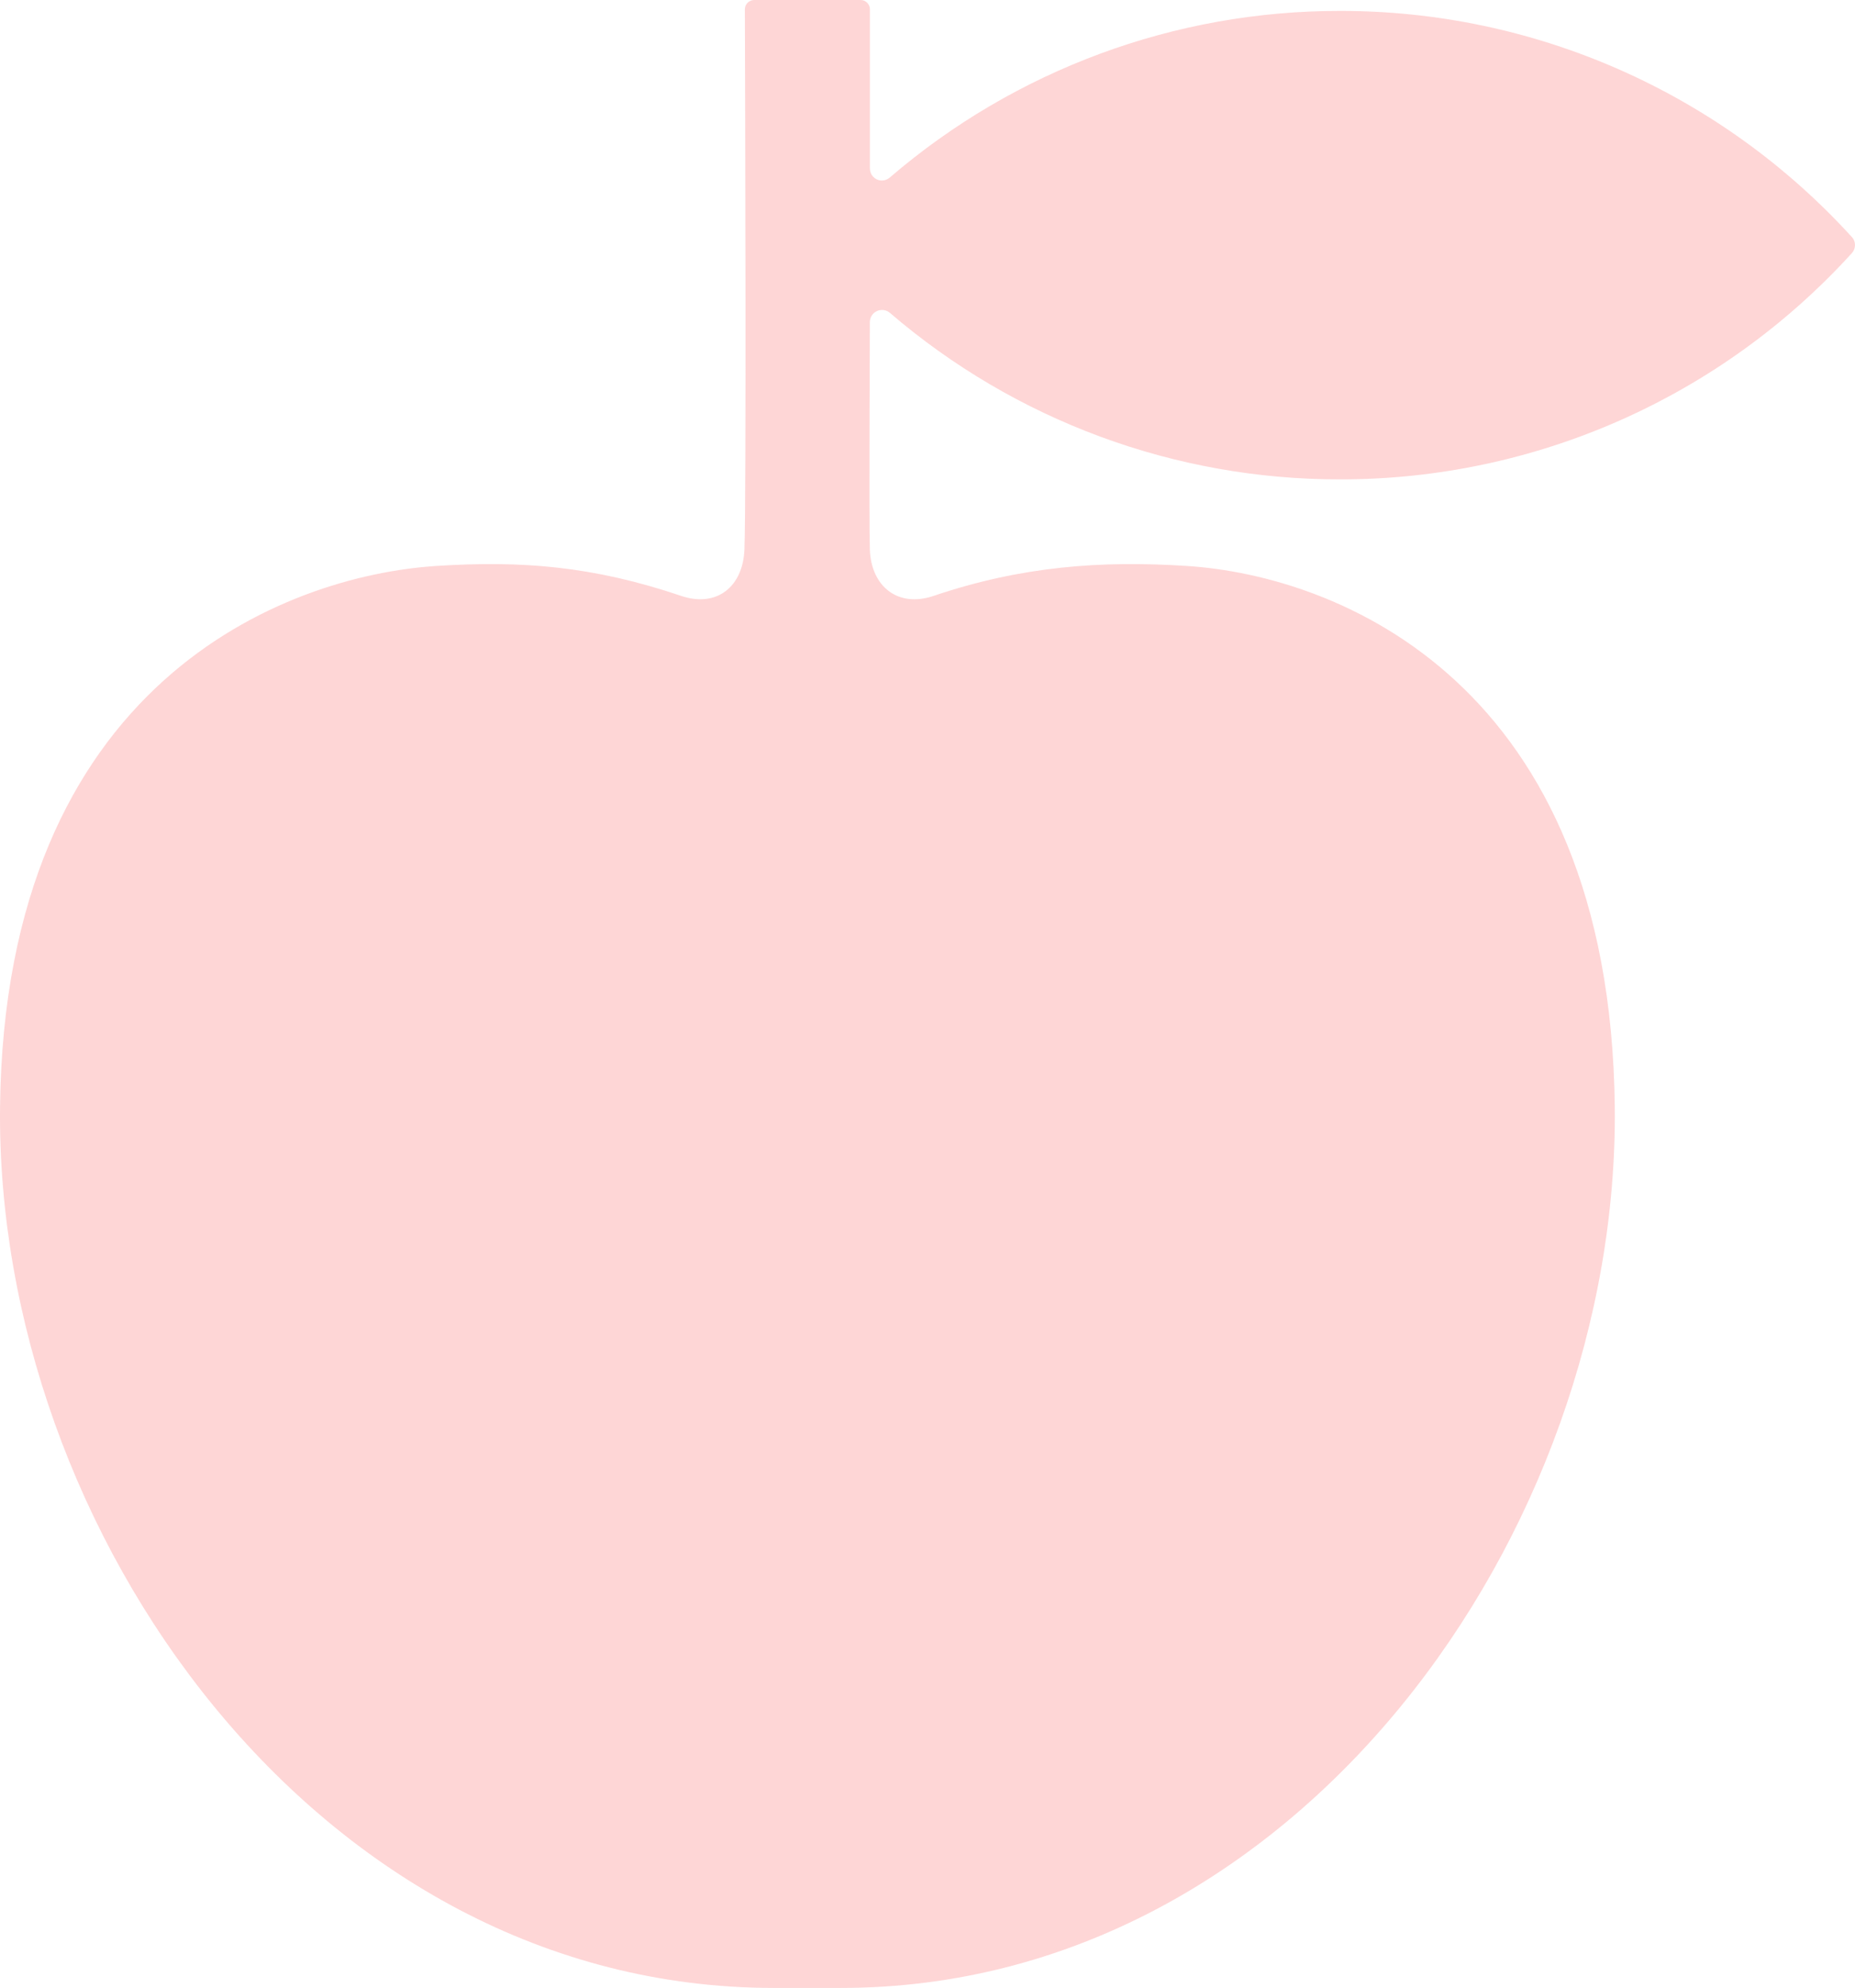 <?xml version="1.0" encoding="UTF-8"?> <svg xmlns="http://www.w3.org/2000/svg" width="267" height="286" viewBox="0 0 267 286" fill="none"><path d="M266.545 34.101C257.202 23.835 245.825 15.639 233.142 10.038C220.459 4.437 206.749 1.553 192.891 1.573C169.118 1.537 146.119 10.043 128.06 25.55C127.811 25.766 127.505 25.906 127.179 25.953C126.853 26 126.52 25.953 126.221 25.816C125.921 25.679 125.666 25.459 125.488 25.181C125.309 24.904 125.213 24.58 125.212 24.25V1.349C125.213 1.172 125.179 0.997 125.112 0.833C125.044 0.67 124.946 0.521 124.821 0.395C124.697 0.27 124.548 0.171 124.385 0.103C124.223 0.035 124.048 5.60944e-06 123.871 6.44729e-06H108.557C108.38 -0.001 108.204 0.034 108.041 0.102C107.877 0.17 107.728 0.27 107.603 0.395C107.478 0.521 107.379 0.671 107.312 0.835C107.245 1 107.211 1.176 107.212 1.353C107.245 11.163 107.439 71.301 107.15 79.045C106.948 84.426 103.151 87.456 98.042 85.73C85.377 81.446 75.097 80.63 62.779 81.425C41.011 82.832 0.684 98.217 0.007 159.237C-0.669 220.257 45.686 286 111.359 286H121.069C186.738 286 233.098 220.241 232.421 159.229C231.744 98.217 192.623 82.832 170.846 81.425C158.528 80.63 147.043 81.446 134.378 85.73C129.277 87.456 125.402 84.434 125.2 79.054C125.072 75.622 125.2 46.356 125.2 46.356C125.199 46.023 125.293 45.697 125.469 45.415C125.646 45.133 125.899 44.907 126.198 44.764C126.498 44.62 126.831 44.565 127.161 44.605C127.491 44.644 127.802 44.776 128.06 44.986C146.118 60.497 169.12 69.005 192.895 68.967C206.754 68.983 220.463 66.096 233.145 60.492C245.828 54.888 257.204 46.69 266.545 36.423C266.838 36.104 267 35.687 267 35.253C267 34.82 266.838 34.403 266.545 34.084V34.101Z" fill="#FED6D6"></path></svg> 